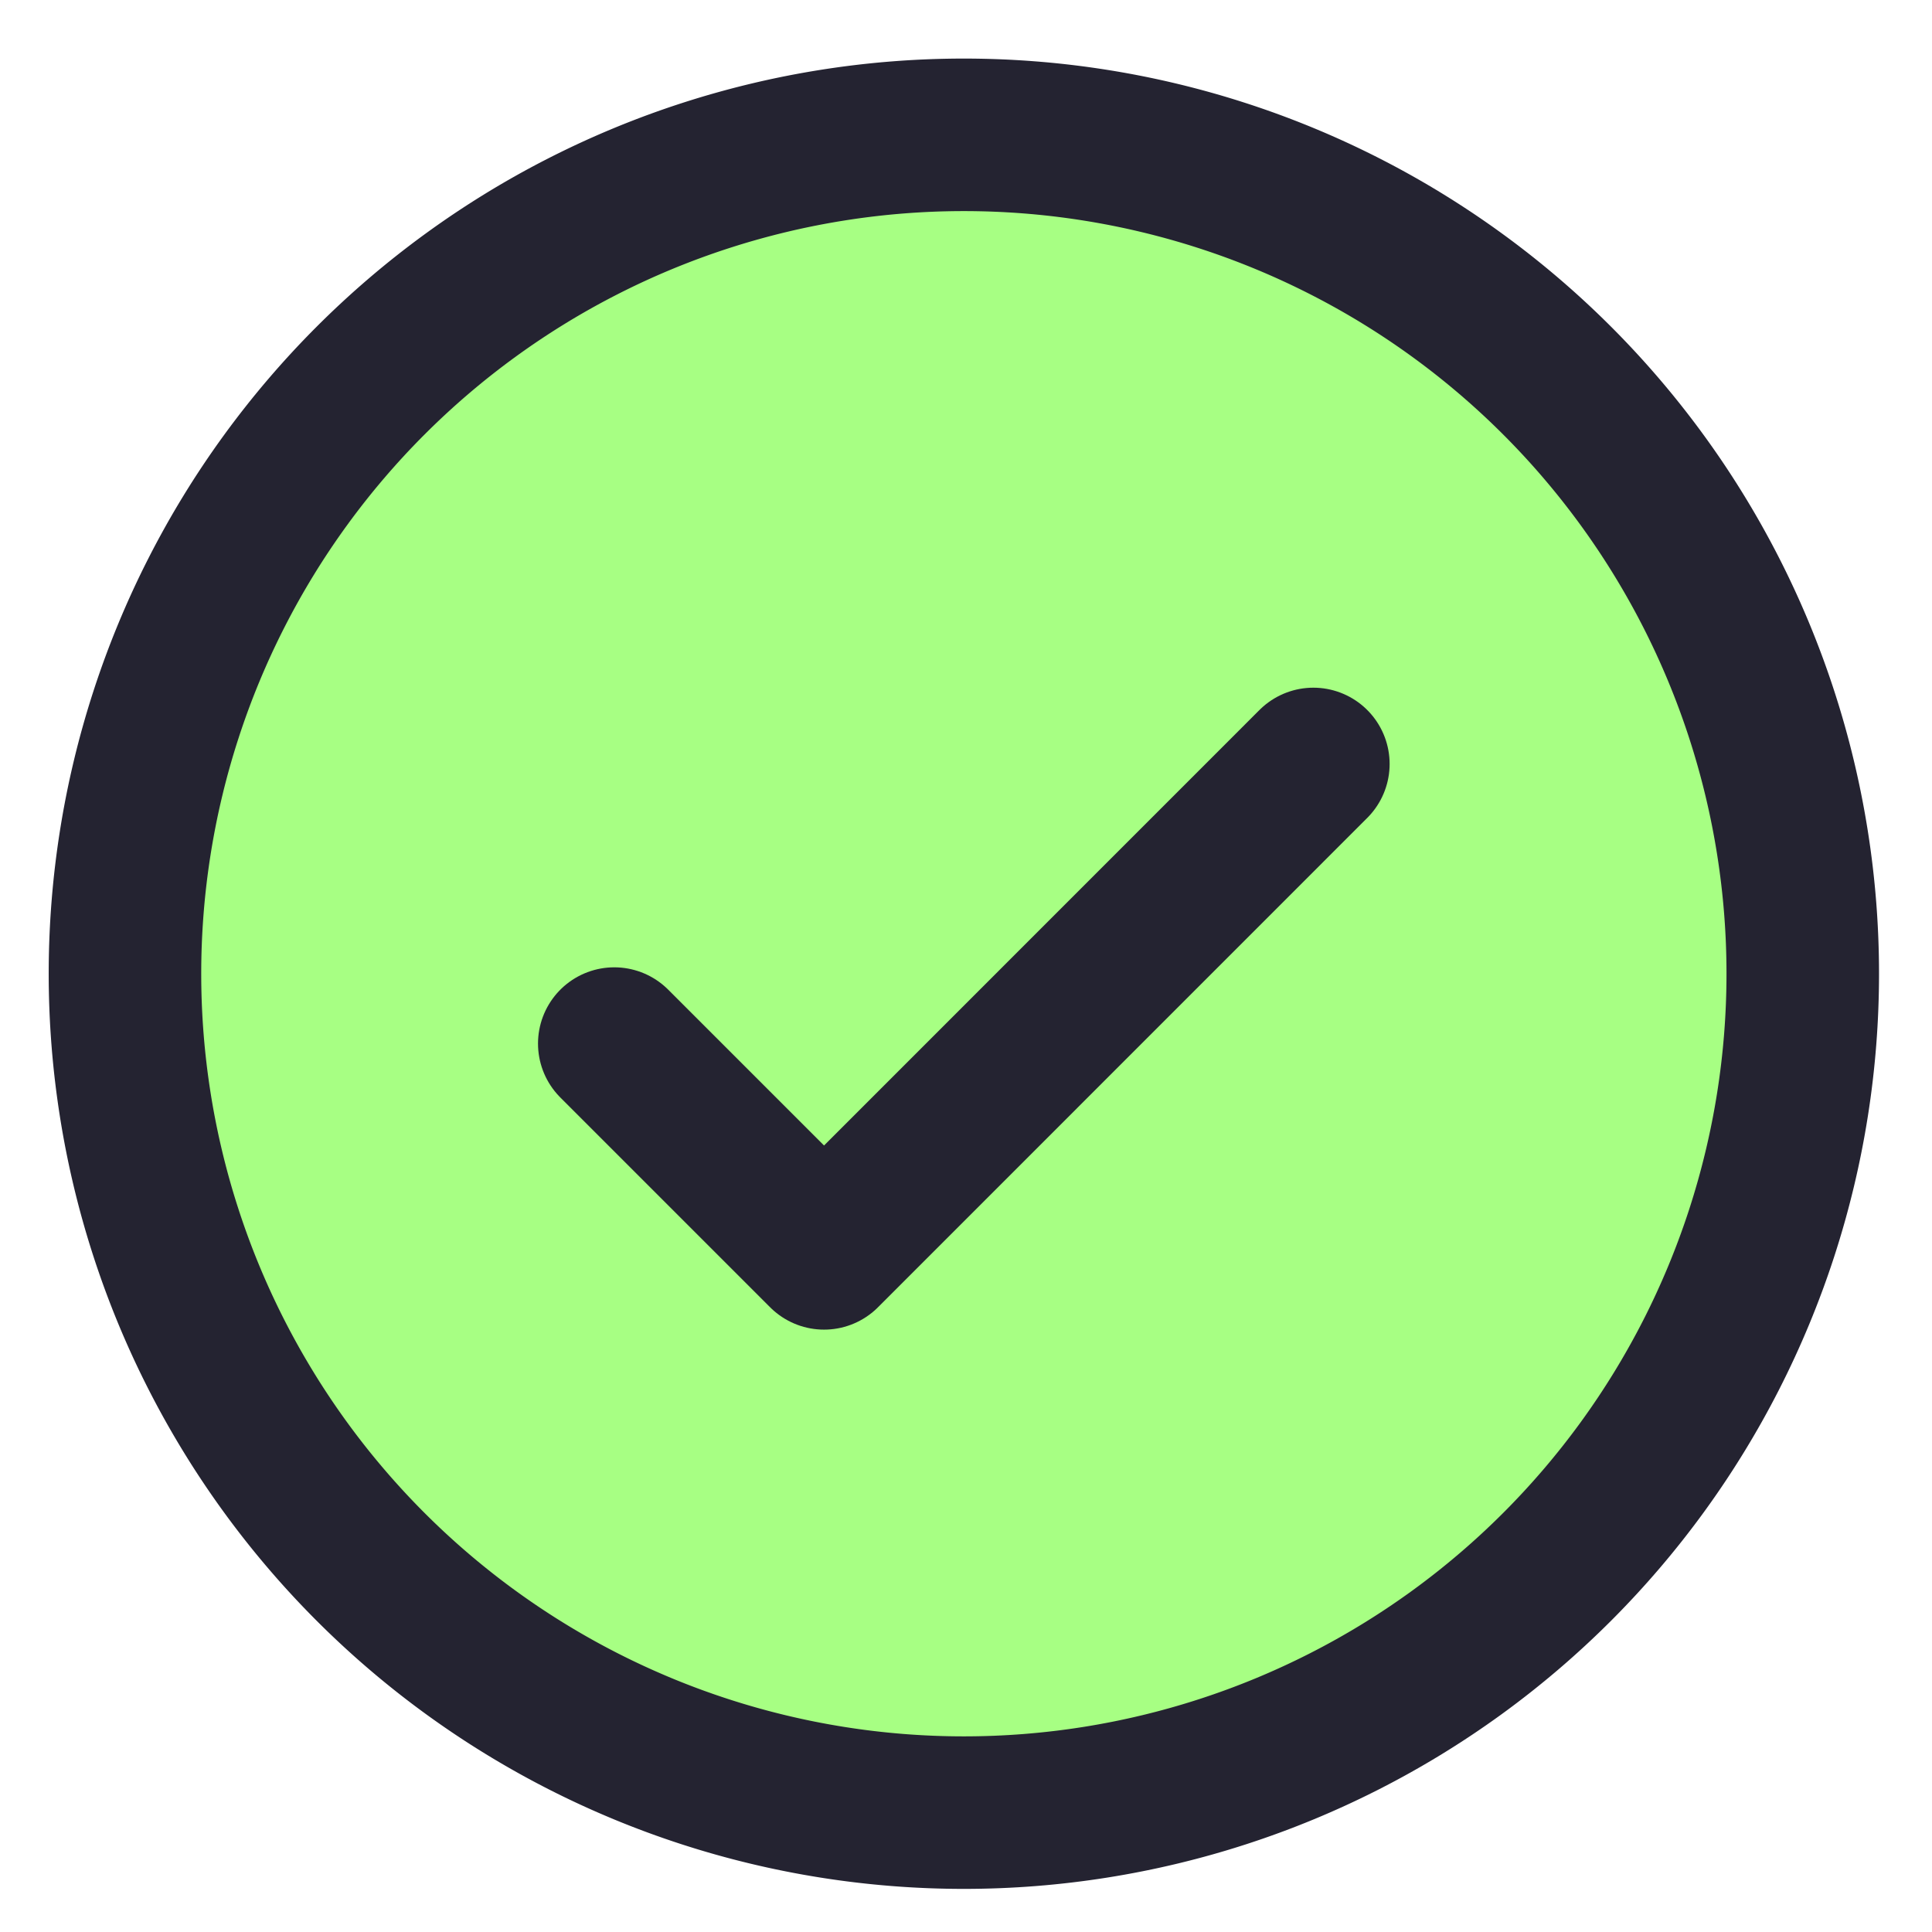 <svg xmlns="http://www.w3.org/2000/svg" width="19" height="19" fill="none"><path fill="#A7FF83" d="M9.479 17.826a8.25 8.25 0 1 0 0-16.5 8.25 8.25 0 0 0 0 16.5z"/><path stroke="#242331" stroke-linecap="round" stroke-linejoin="round" stroke-width="1.5" d="m6.041 10.263 2.063 2.063 4.812-4.813"/><path stroke="#242331" stroke-linecap="round" stroke-linejoin="round" stroke-width="1.5" d="M9.479 17.826a8.25 8.25 0 1 0 0-16.5 8.25 8.25 0 0 0 0 16.5z"/></svg>